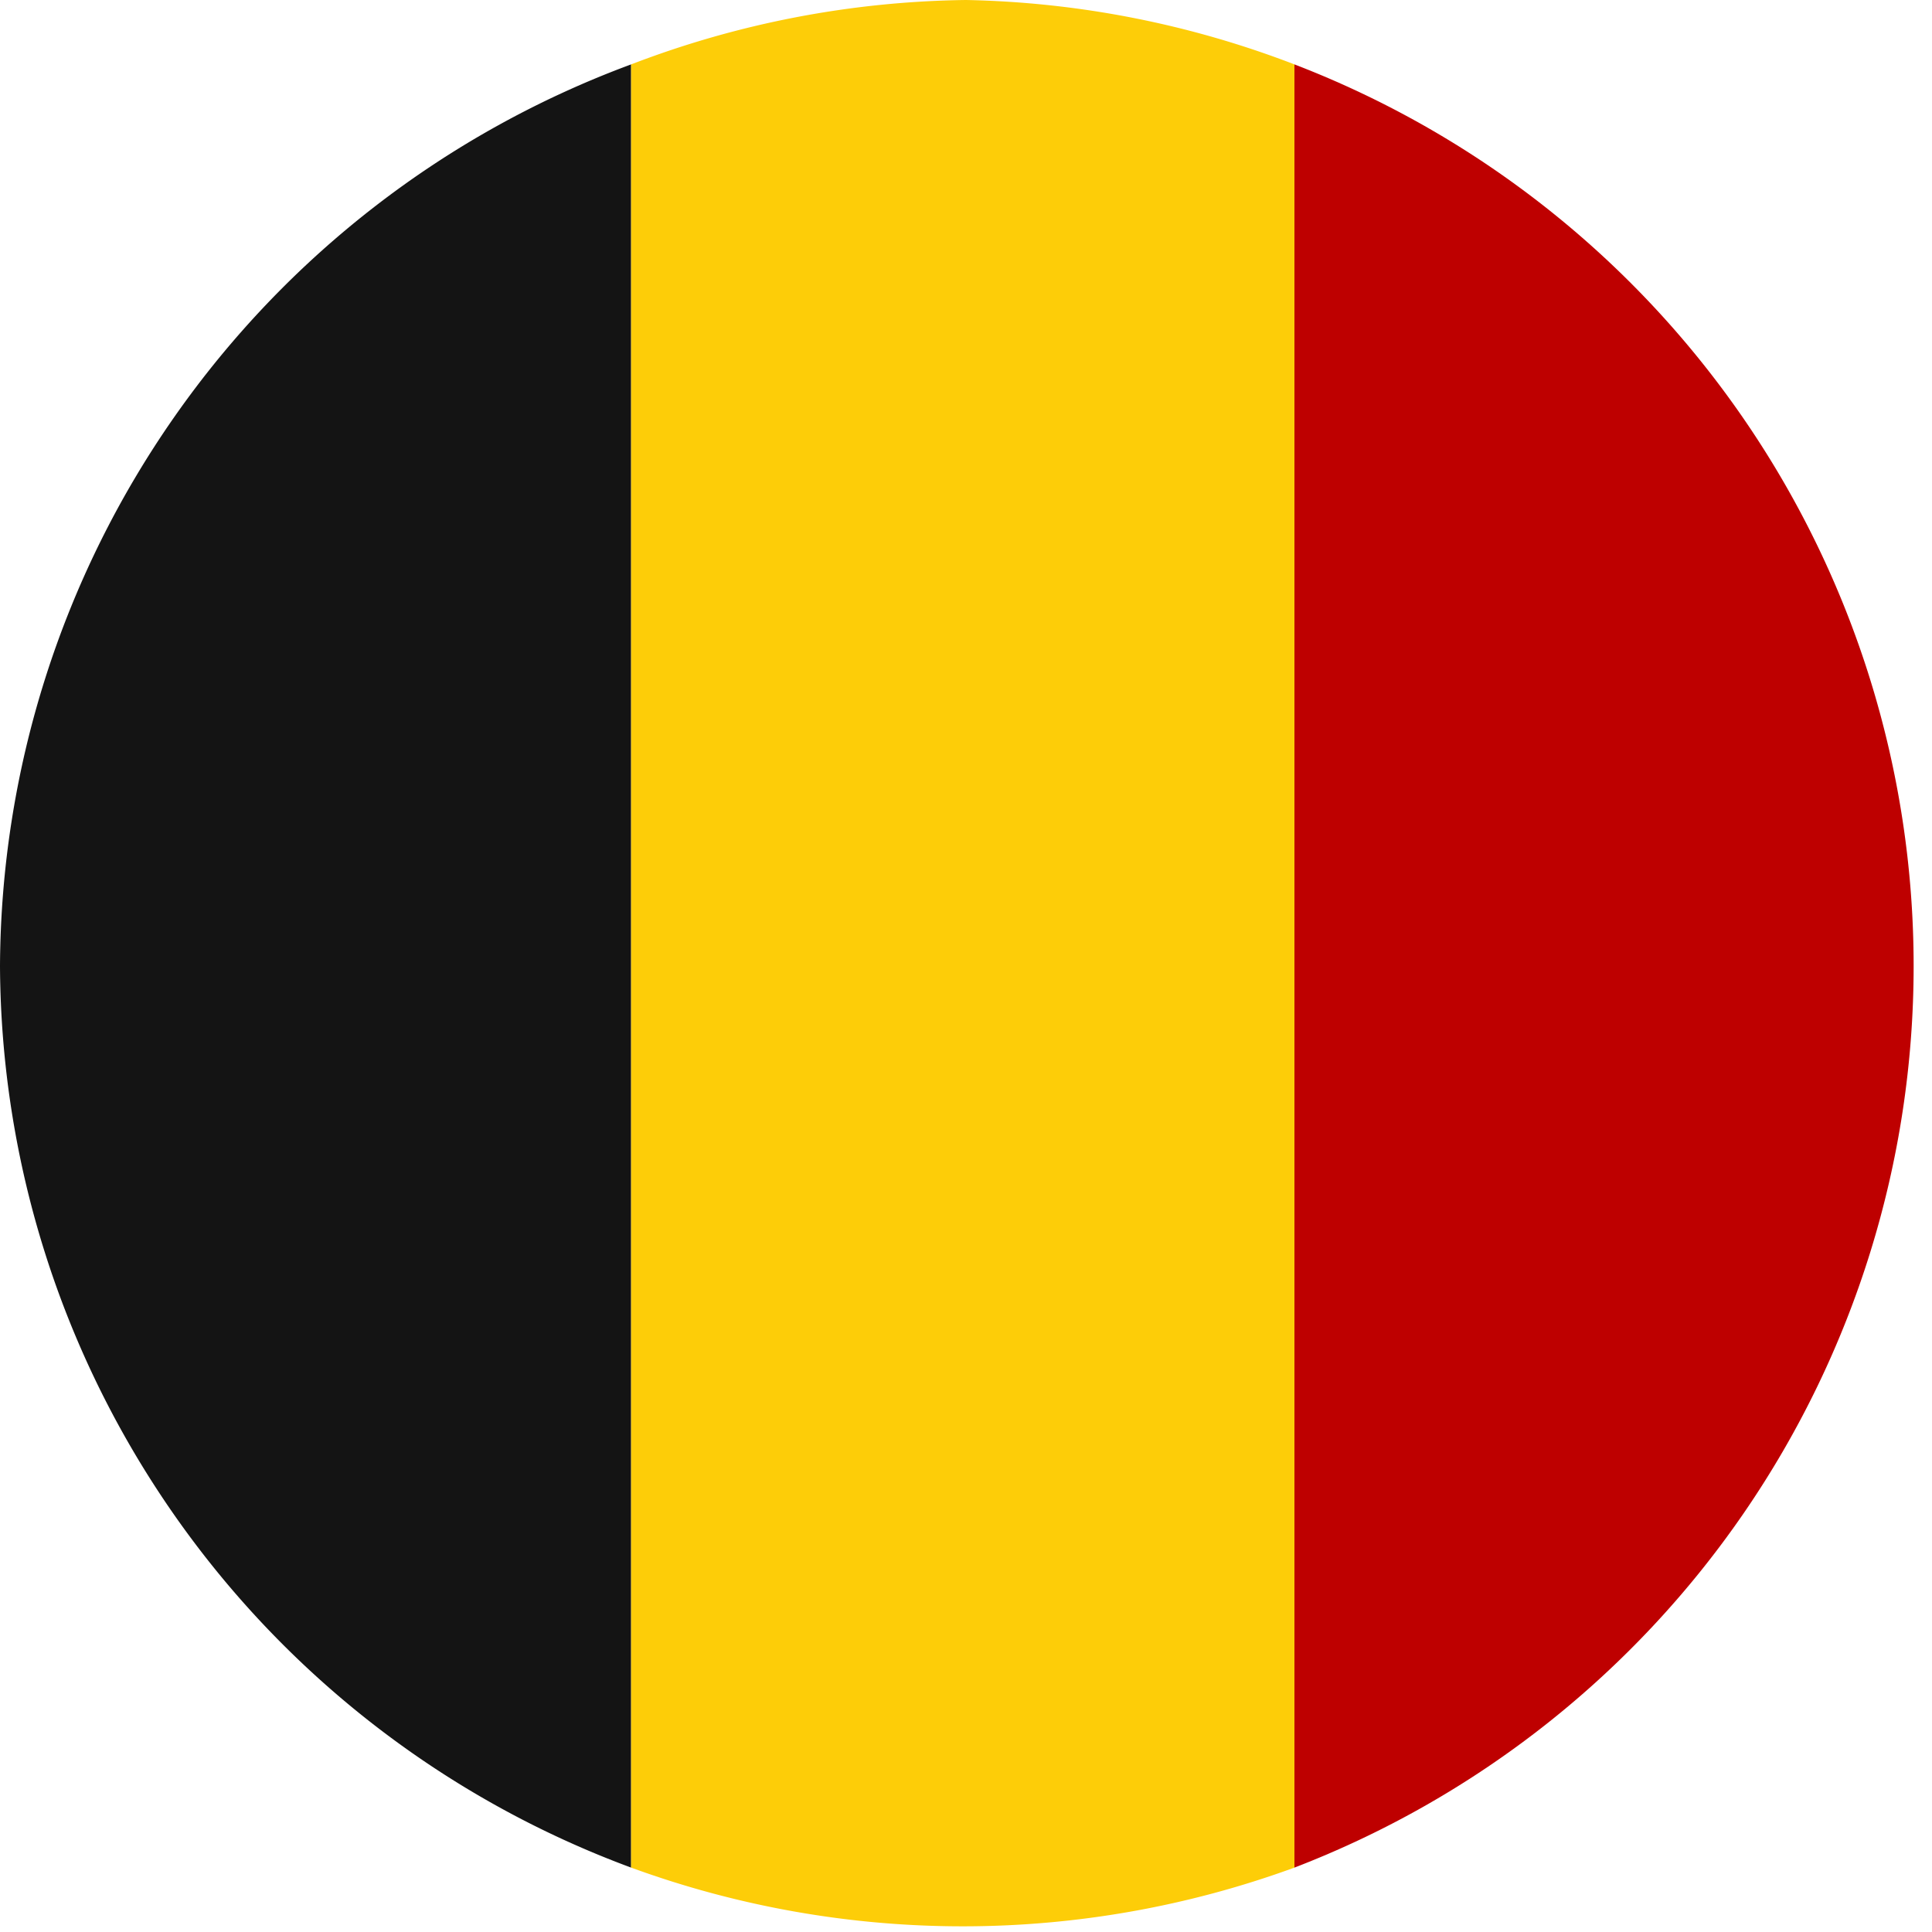 <svg xmlns="http://www.w3.org/2000/svg" xml:space="preserve" viewBox="0 0 30 30" width="30" height="30">
  <path fill="#141414" d="M0 15a15 15 0 0 0 9.8 14V1A15 15 0 0 0 0 15z"/>
    <path fill="#fdcd08" d="M15 0a15 15 0 0 0-5.2 1v28a15 15 0 0 0 10.3 0V1A15 15 0 0 0 15 0zM9.8.9v28.2V.9z"/>
    <path fill="#be0000" d="M20.1 29a15 15 0 0 0 0-28v28zm0-28.1v28.2V.9z"/>
</svg>
